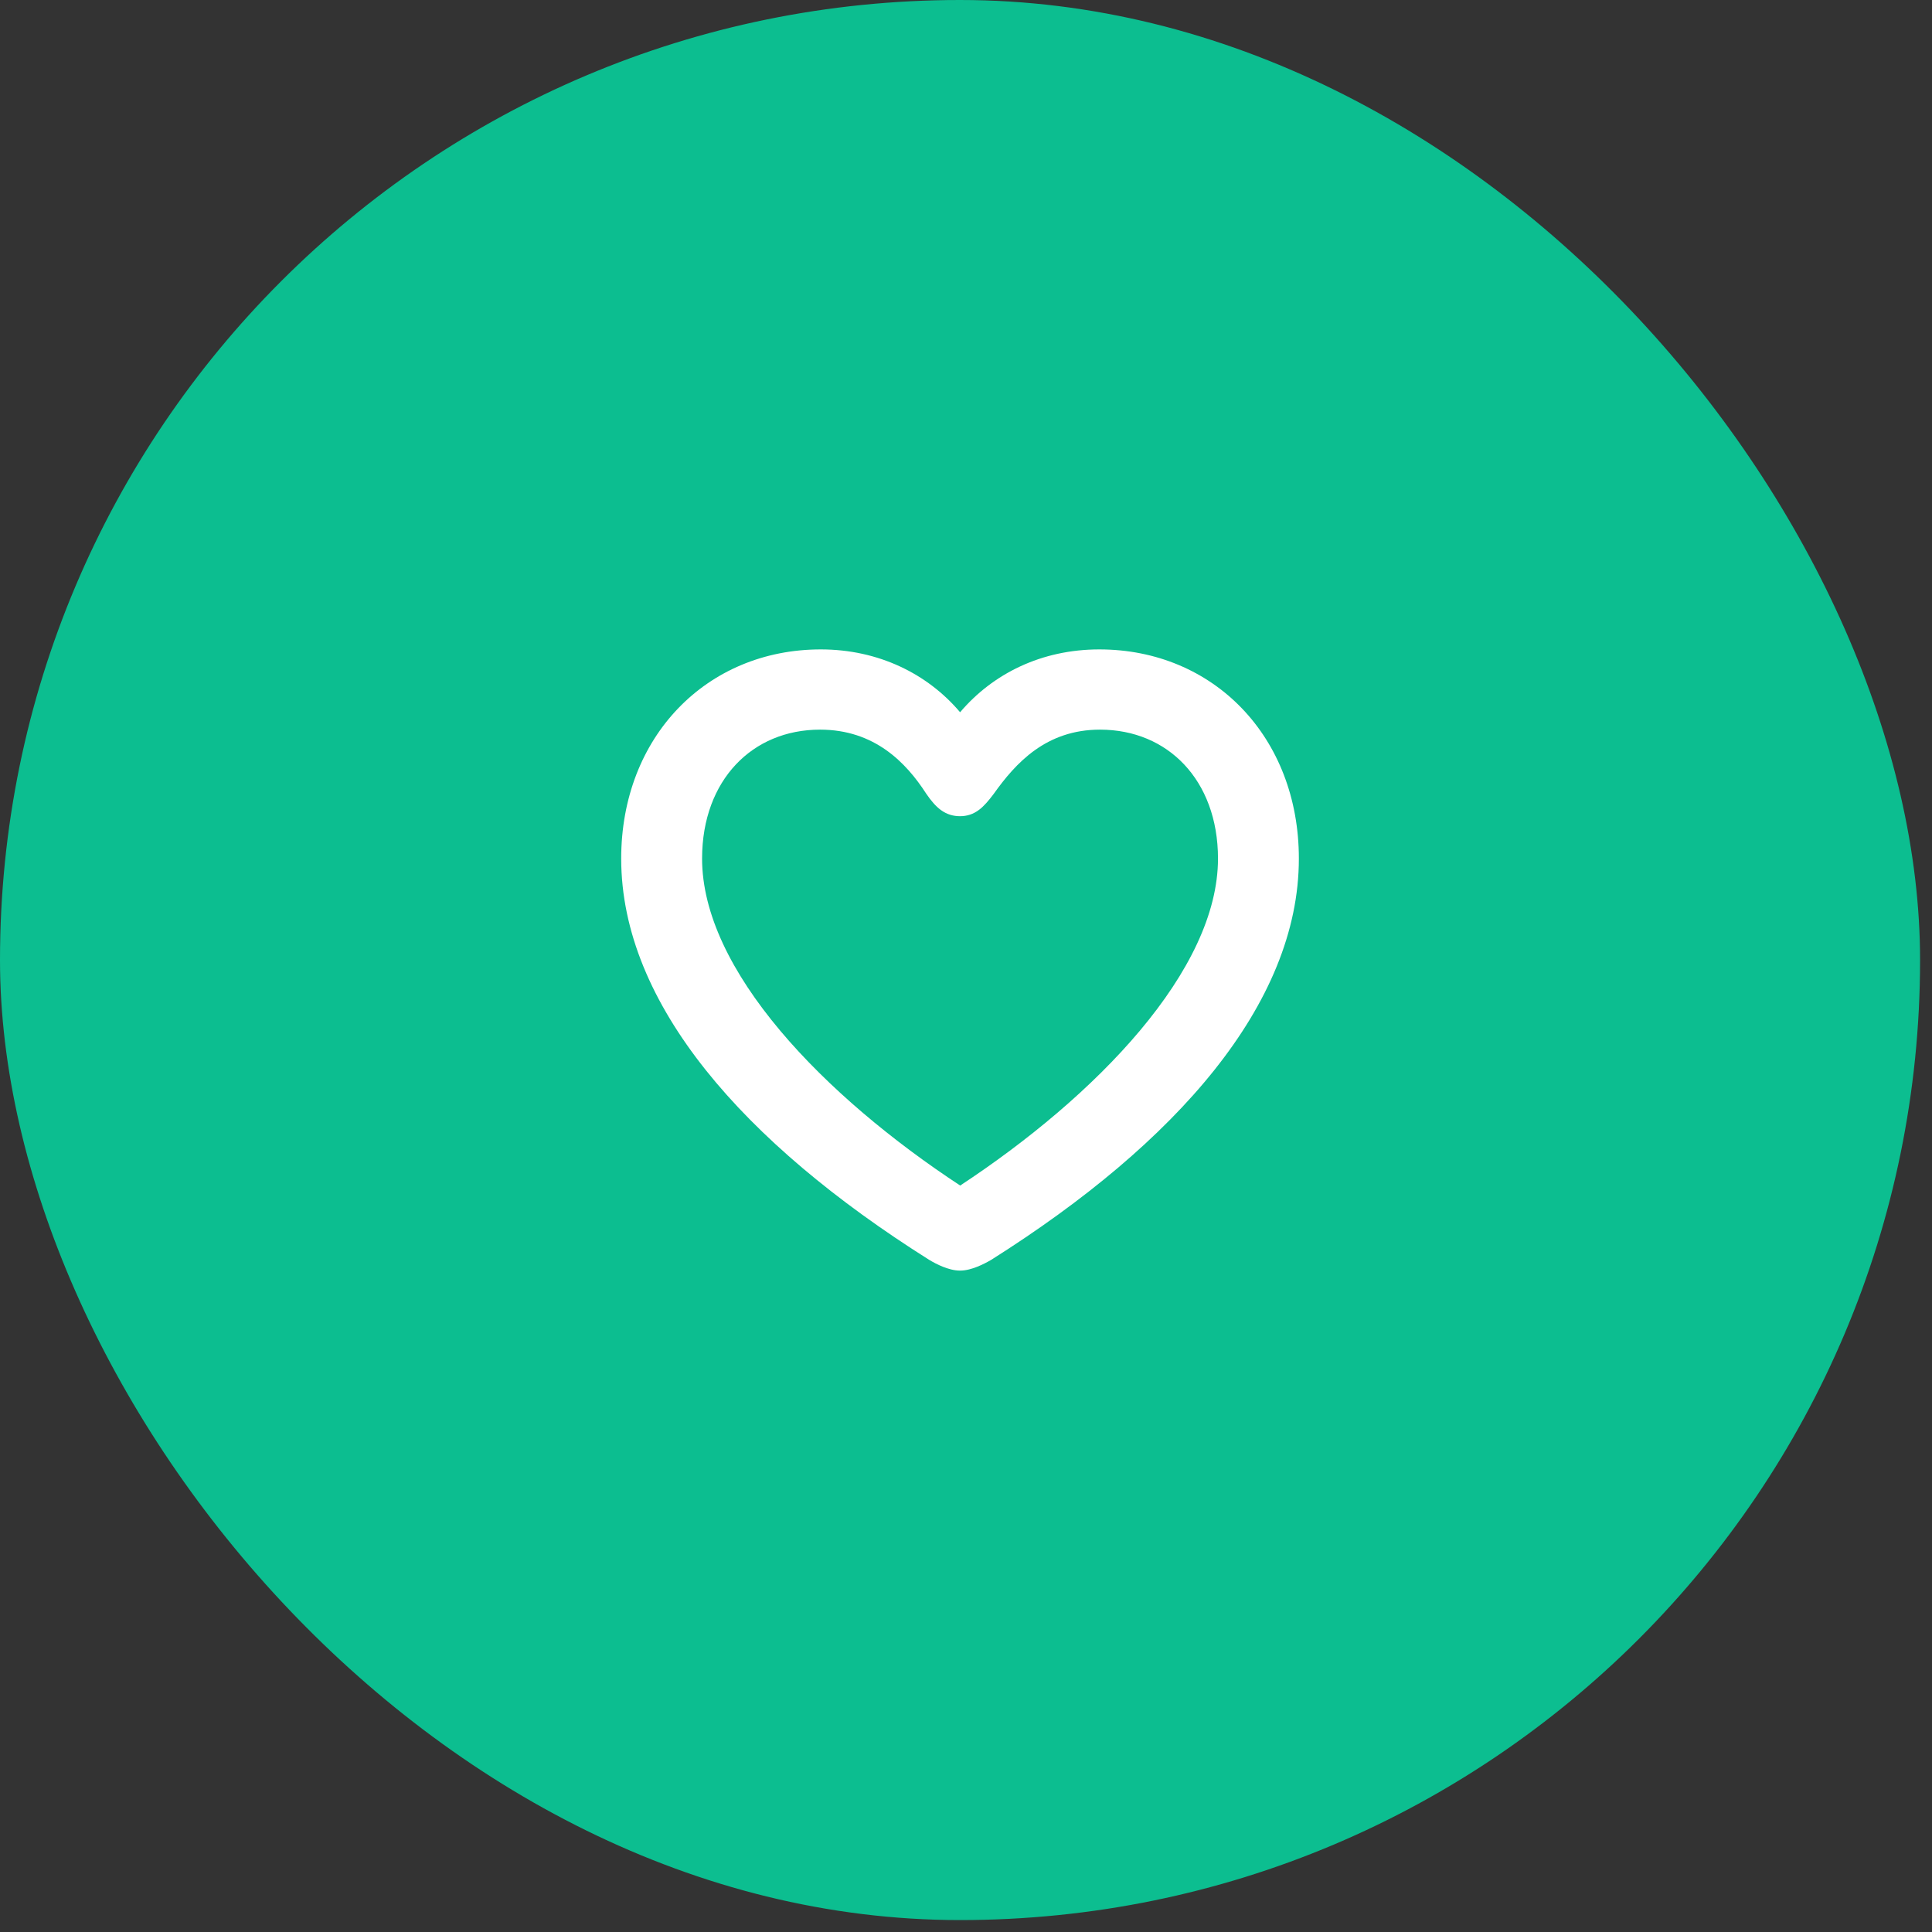 <?xml version="1.0" encoding="UTF-8"?> <svg xmlns="http://www.w3.org/2000/svg" width="121" height="121" viewBox="0 0 121 121" fill="none"><rect x="0" y="0" width="121" height="121" fill="#333333" stroke="none"/><rect width="120.253" height="120.253" rx="60.126" fill="#0CBE90"></rect><path fill-rule="evenodd" clip-rule="evenodd" d="M58.18 78.895L58.18 78.895L58.191 78.901C58.441 79.054 58.747 79.215 59.063 79.34C59.362 79.459 59.746 79.577 60.126 79.577C60.507 79.577 60.89 79.459 61.19 79.341C61.506 79.217 61.814 79.058 62.067 78.91L62.08 78.903L62.093 78.894C67.911 75.22 72.708 71.219 76.058 67.011C79.409 62.803 81.347 58.341 81.347 53.773C81.347 46.159 76.008 40.672 68.851 40.672C65.225 40.672 62.184 42.191 60.13 44.607C58.094 42.202 55.022 40.672 51.402 40.672C44.245 40.672 38.905 46.159 38.905 53.773C38.905 58.341 40.844 62.803 44.197 67.012C47.55 71.219 52.352 75.221 58.18 78.895ZM57.992 49.683L57.991 49.683L58.004 49.701C58.297 50.13 58.592 50.49 58.936 50.739C59.322 51.016 59.717 51.118 60.126 51.118C60.557 51.118 60.944 50.999 61.315 50.721C61.636 50.48 61.925 50.132 62.225 49.734L62.226 49.734L62.239 49.715C63.613 47.788 65.513 45.697 68.892 45.697C71.037 45.697 72.868 46.5 74.167 47.881C75.468 49.264 76.282 51.279 76.282 53.773C76.282 57.232 74.421 60.942 71.394 64.547C68.398 68.116 64.344 71.479 60.136 74.25C55.919 71.479 51.86 68.116 48.861 64.547C45.831 60.942 43.971 57.232 43.971 53.773C43.971 51.279 44.785 49.264 46.086 47.881C47.385 46.5 49.216 45.697 51.361 45.697C54.773 45.697 56.75 47.767 57.992 49.683Z" fill="white"></path></svg> 